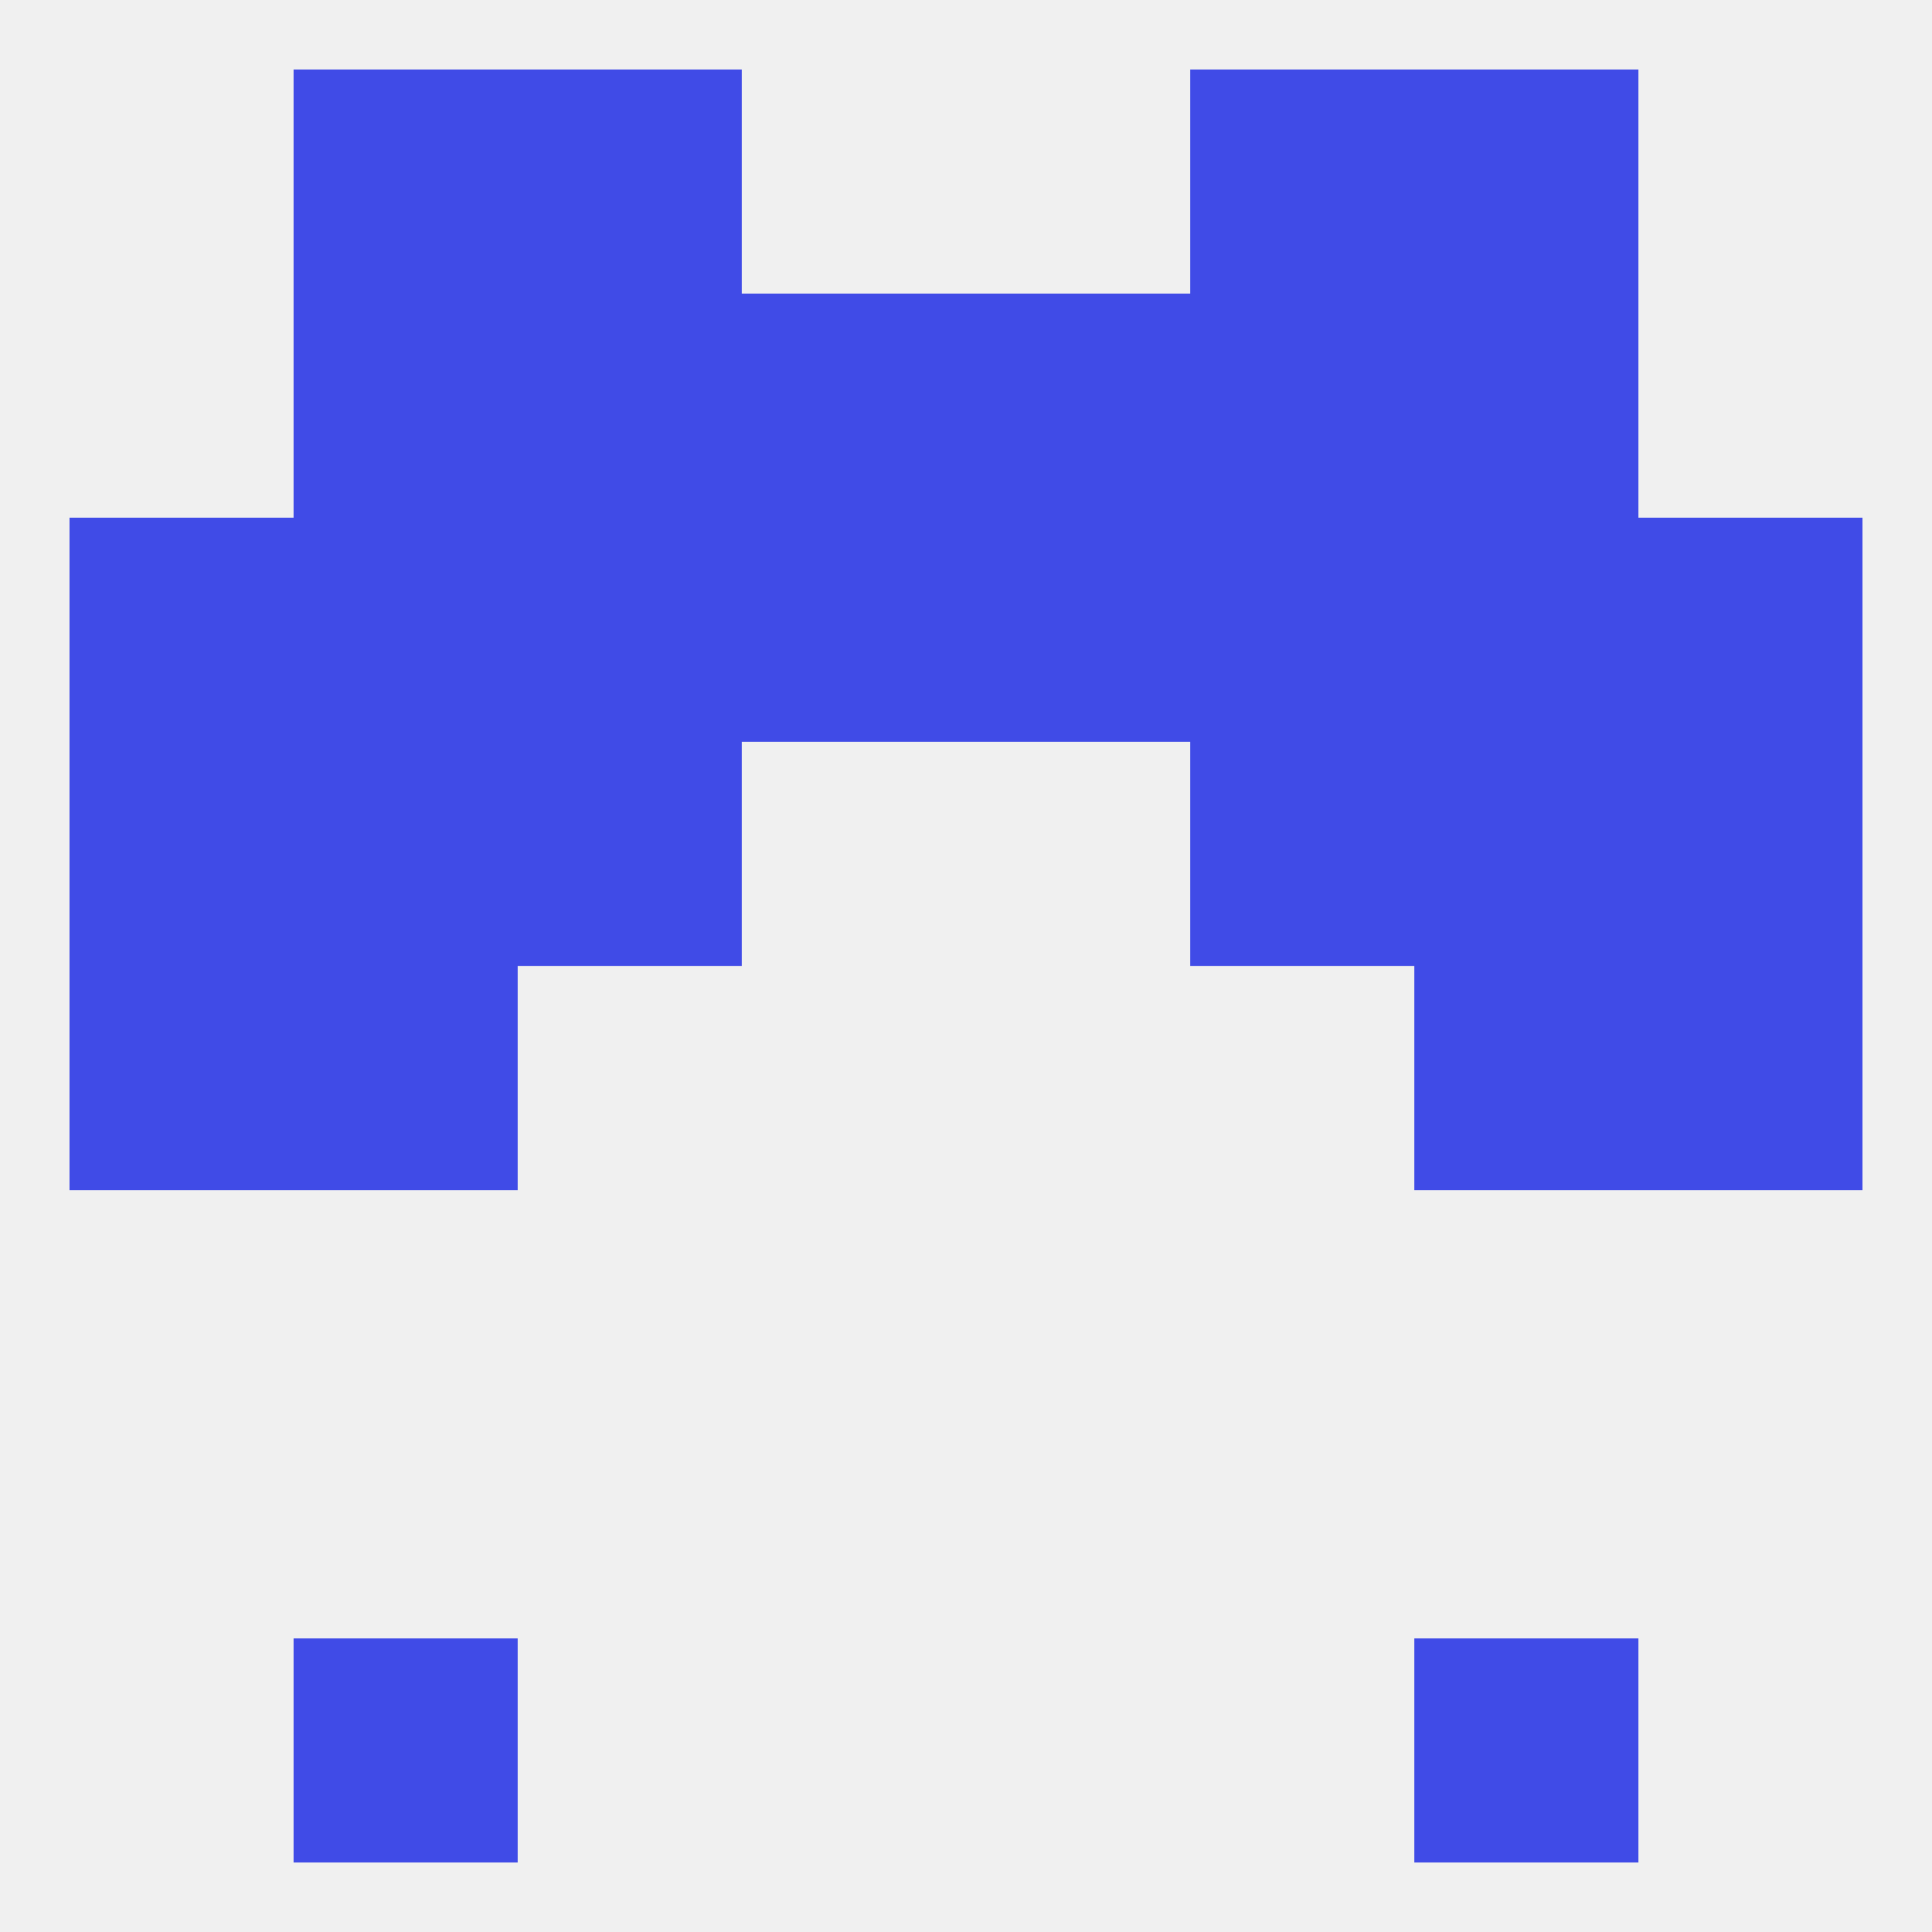 
<!--   <?xml version="1.0"?> -->
<svg version="1.1" baseprofile="full" xmlns="http://www.w3.org/2000/svg" xmlns:xlink="http://www.w3.org/1999/xlink" xmlns:ev="http://www.w3.org/2001/xml-events" width="250" height="250" viewBox="0 0 250 250" >
	<rect width="100%" height="100%" fill="rgba(240,240,240,255)"/>

	<rect x="9" y="125" width="29" height="29" fill="rgba(64,75,231,255)"/>
	<rect x="212" y="125" width="29" height="29" fill="rgba(64,75,231,255)"/>
	<rect x="38" y="125" width="29" height="29" fill="rgba(64,75,231,255)"/>
	<rect x="183" y="125" width="29" height="29" fill="rgba(64,75,231,255)"/>
	<rect x="67" y="96" width="29" height="29" fill="rgba(64,75,231,255)"/>
	<rect x="154" y="96" width="29" height="29" fill="rgba(64,75,231,255)"/>
	<rect x="38" y="96" width="29" height="29" fill="rgba(64,75,231,255)"/>
	<rect x="183" y="96" width="29" height="29" fill="rgba(64,75,231,255)"/>
	<rect x="9" y="96" width="29" height="29" fill="rgba(64,75,231,255)"/>
	<rect x="212" y="96" width="29" height="29" fill="rgba(64,75,231,255)"/>
	<rect x="9" y="67" width="29" height="29" fill="rgba(64,75,231,255)"/>
	<rect x="212" y="67" width="29" height="29" fill="rgba(64,75,231,255)"/>
	<rect x="67" y="67" width="29" height="29" fill="rgba(64,75,231,255)"/>
	<rect x="154" y="67" width="29" height="29" fill="rgba(64,75,231,255)"/>
	<rect x="38" y="67" width="29" height="29" fill="rgba(64,75,231,255)"/>
	<rect x="183" y="67" width="29" height="29" fill="rgba(64,75,231,255)"/>
	<rect x="96" y="67" width="29" height="29" fill="rgba(64,75,231,255)"/>
	<rect x="125" y="67" width="29" height="29" fill="rgba(64,75,231,255)"/>
	<rect x="183" y="38" width="29" height="29" fill="rgba(64,75,231,255)"/>
	<rect x="67" y="38" width="29" height="29" fill="rgba(64,75,231,255)"/>
	<rect x="154" y="38" width="29" height="29" fill="rgba(64,75,231,255)"/>
	<rect x="96" y="38" width="29" height="29" fill="rgba(64,75,231,255)"/>
	<rect x="125" y="38" width="29" height="29" fill="rgba(64,75,231,255)"/>
	<rect x="38" y="38" width="29" height="29" fill="rgba(64,75,231,255)"/>
	<rect x="38" y="9" width="29" height="29" fill="rgba(64,75,231,255)"/>
	<rect x="183" y="9" width="29" height="29" fill="rgba(64,75,231,255)"/>
	<rect x="67" y="9" width="29" height="29" fill="rgba(64,75,231,255)"/>
	<rect x="154" y="9" width="29" height="29" fill="rgba(64,75,231,255)"/>
	<rect x="183" y="212" width="29" height="29" fill="rgba(64,75,231,255)"/>
	<rect x="38" y="212" width="29" height="29" fill="rgba(64,75,231,255)"/>
</svg>